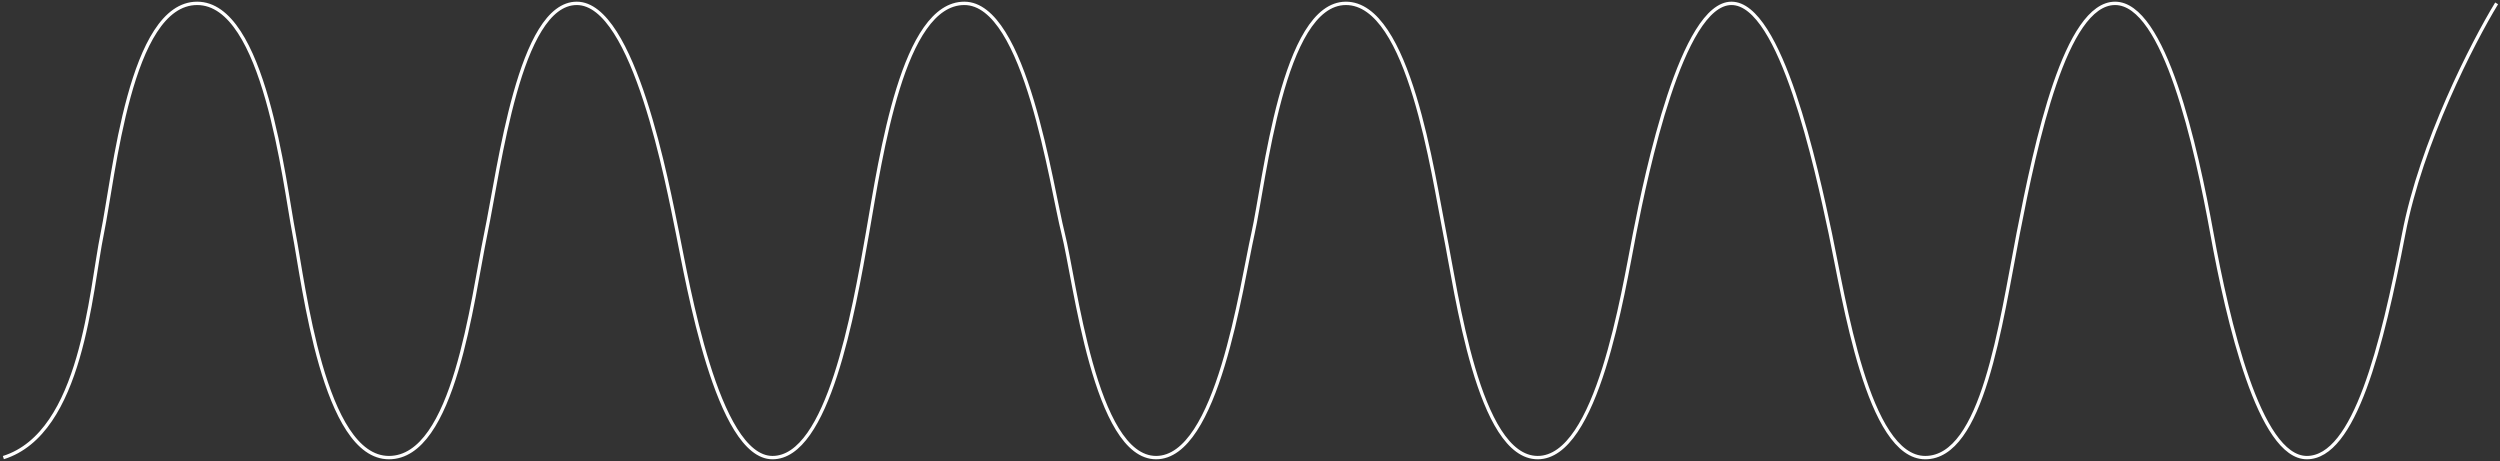 <?xml version="1.0" encoding="UTF-8"?> <svg xmlns="http://www.w3.org/2000/svg" width="743" height="137" viewBox="0 0 743 137" fill="none"><rect x="0" y="0" width="743" height="137" fill="#333333" stroke="none"/><path d="M742.002 1C734.961 12.551 719.583 42.406 714.401 69.413C707.923 103.173 699.696 136 685.593 136C671.49 136 662.088 95.307 657.387 69.413C652.686 43.519 643.284 1 628.593 1C613.902 1 605.088 42.136 599.799 69.413C594.51 96.69 589.222 136 572.18 136C555.139 136 548.087 88.834 543.974 69.413C539.86 49.992 529.283 1 514.592 1C499.901 1 489.324 51.383 485.798 69.413C482.273 87.443 474.633 136 457.004 136C439.375 136 432.911 86.985 429.386 69.413C425.86 51.842 418.808 1 400.004 1C381.2 1 375.911 53.695 372.385 69.413C368.86 85.131 361.808 136 343.591 136C325.375 136 319.498 83.286 315.973 69.413C312.447 55.541 304.808 1 286.591 1C268.374 1 261.911 45.835 257.797 69.413C253.684 92.992 246.044 136 229.591 136C213.137 136 204.323 83.748 201.384 69.413C198.446 55.078 188.457 1 171.415 1C154.374 1 148.498 49.534 144.384 69.413C140.271 89.293 134.982 136 115.59 136C96.198 136 90.322 84.673 87.384 69.413C84.446 54.154 78.569 1 58.59 1C38.61 1 33.909 52.308 30.384 69.413C26.858 86.519 24.507 128.612 1.002 136" stroke="white"></path></svg> 